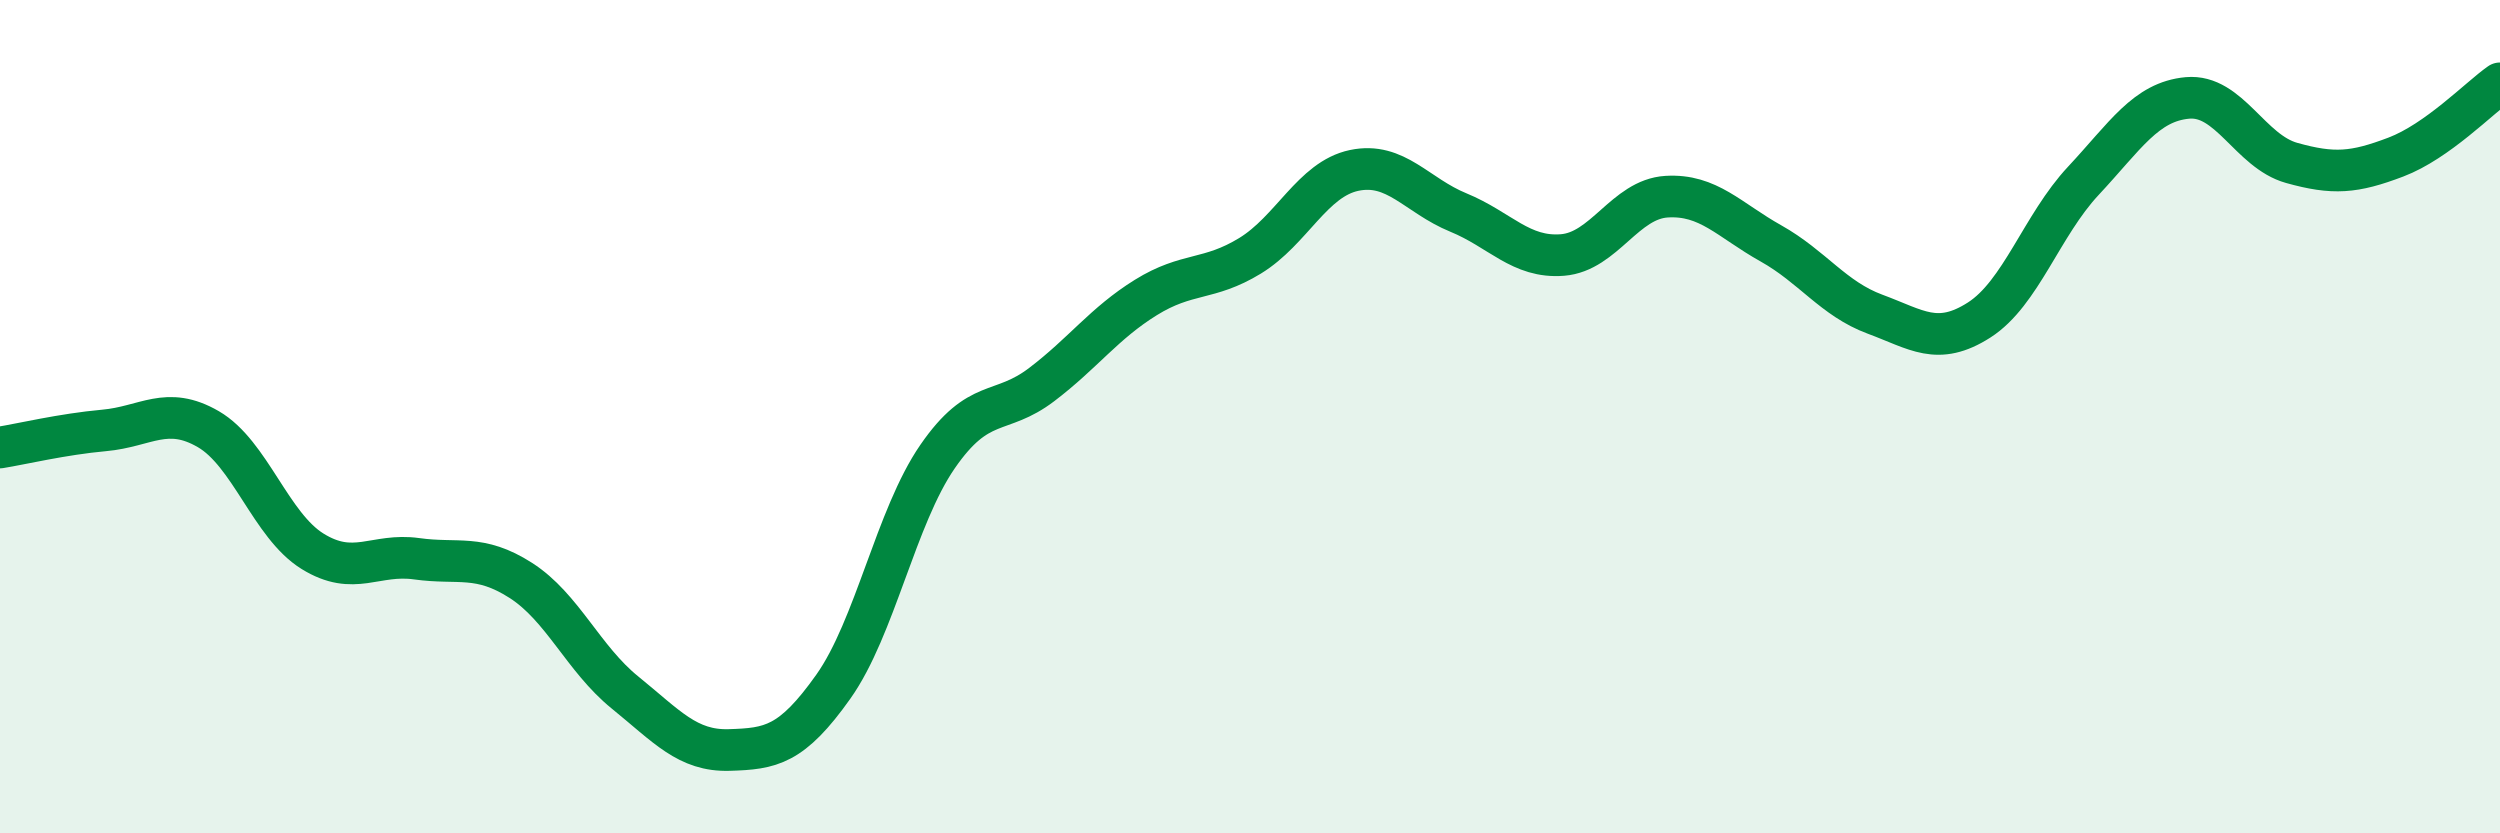 
    <svg width="60" height="20" viewBox="0 0 60 20" xmlns="http://www.w3.org/2000/svg">
      <path
        d="M 0,10.74 C 0.5,10.66 1.5,10.42 2.5,10.33 C 3.5,10.24 4,9.72 5,10.3 C 6,10.88 6.5,12.61 7.5,13.23 C 8.5,13.85 9,13.27 10,13.41 C 11,13.55 11.5,13.29 12.5,13.93 C 13.5,14.57 14,15.81 15,16.62 C 16,17.43 16.5,18.03 17.5,18 C 18.5,17.97 19,17.89 20,16.48 C 21,15.07 21.5,12.41 22.5,10.96 C 23.5,9.51 24,9.99 25,9.23 C 26,8.47 26.5,7.76 27.5,7.14 C 28.5,6.52 29,6.75 30,6.14 C 31,5.53 31.5,4.3 32.5,4.09 C 33.5,3.88 34,4.69 35,5.1 C 36,5.51 36.5,6.2 37.5,6.12 C 38.5,6.04 39,4.78 40,4.72 C 41,4.66 41.5,5.28 42.5,5.84 C 43.5,6.4 44,7.17 45,7.54 C 46,7.91 46.5,8.32 47.5,7.68 C 48.5,7.04 49,5.41 50,4.34 C 51,3.27 51.5,2.44 52.5,2.35 C 53.5,2.26 54,3.63 55,3.91 C 56,4.19 56.5,4.15 57.5,3.77 C 58.5,3.39 59.5,2.35 60,2L60 20L0 20Z"
        fill="#008740"
        opacity="0.1"
        stroke-linecap="round"
        stroke-linejoin="round"
      />
      <path
        d="M 0,10.74 C 0.5,10.66 1.5,10.42 2.5,10.33 C 3.5,10.24 4,9.72 5,10.3 C 6,10.88 6.5,12.61 7.5,13.23 C 8.5,13.85 9,13.27 10,13.41 C 11,13.55 11.5,13.29 12.5,13.93 C 13.5,14.57 14,15.81 15,16.62 C 16,17.43 16.5,18.03 17.5,18 C 18.5,17.97 19,17.89 20,16.48 C 21,15.07 21.5,12.41 22.5,10.96 C 23.5,9.51 24,9.99 25,9.23 C 26,8.47 26.5,7.76 27.5,7.14 C 28.5,6.52 29,6.75 30,6.14 C 31,5.53 31.5,4.3 32.5,4.09 C 33.5,3.88 34,4.69 35,5.1 C 36,5.51 36.5,6.2 37.5,6.12 C 38.5,6.04 39,4.78 40,4.72 C 41,4.66 41.5,5.28 42.5,5.84 C 43.5,6.4 44,7.17 45,7.54 C 46,7.91 46.5,8.32 47.5,7.68 C 48.5,7.04 49,5.41 50,4.34 C 51,3.27 51.5,2.44 52.5,2.35 C 53.5,2.26 54,3.63 55,3.91 C 56,4.19 56.5,4.15 57.5,3.77 C 58.5,3.39 59.5,2.35 60,2"
        stroke="#008740"
        stroke-width="1"
        fill="none"
        stroke-linecap="round"
        stroke-linejoin="round"
      />
    </svg>
  